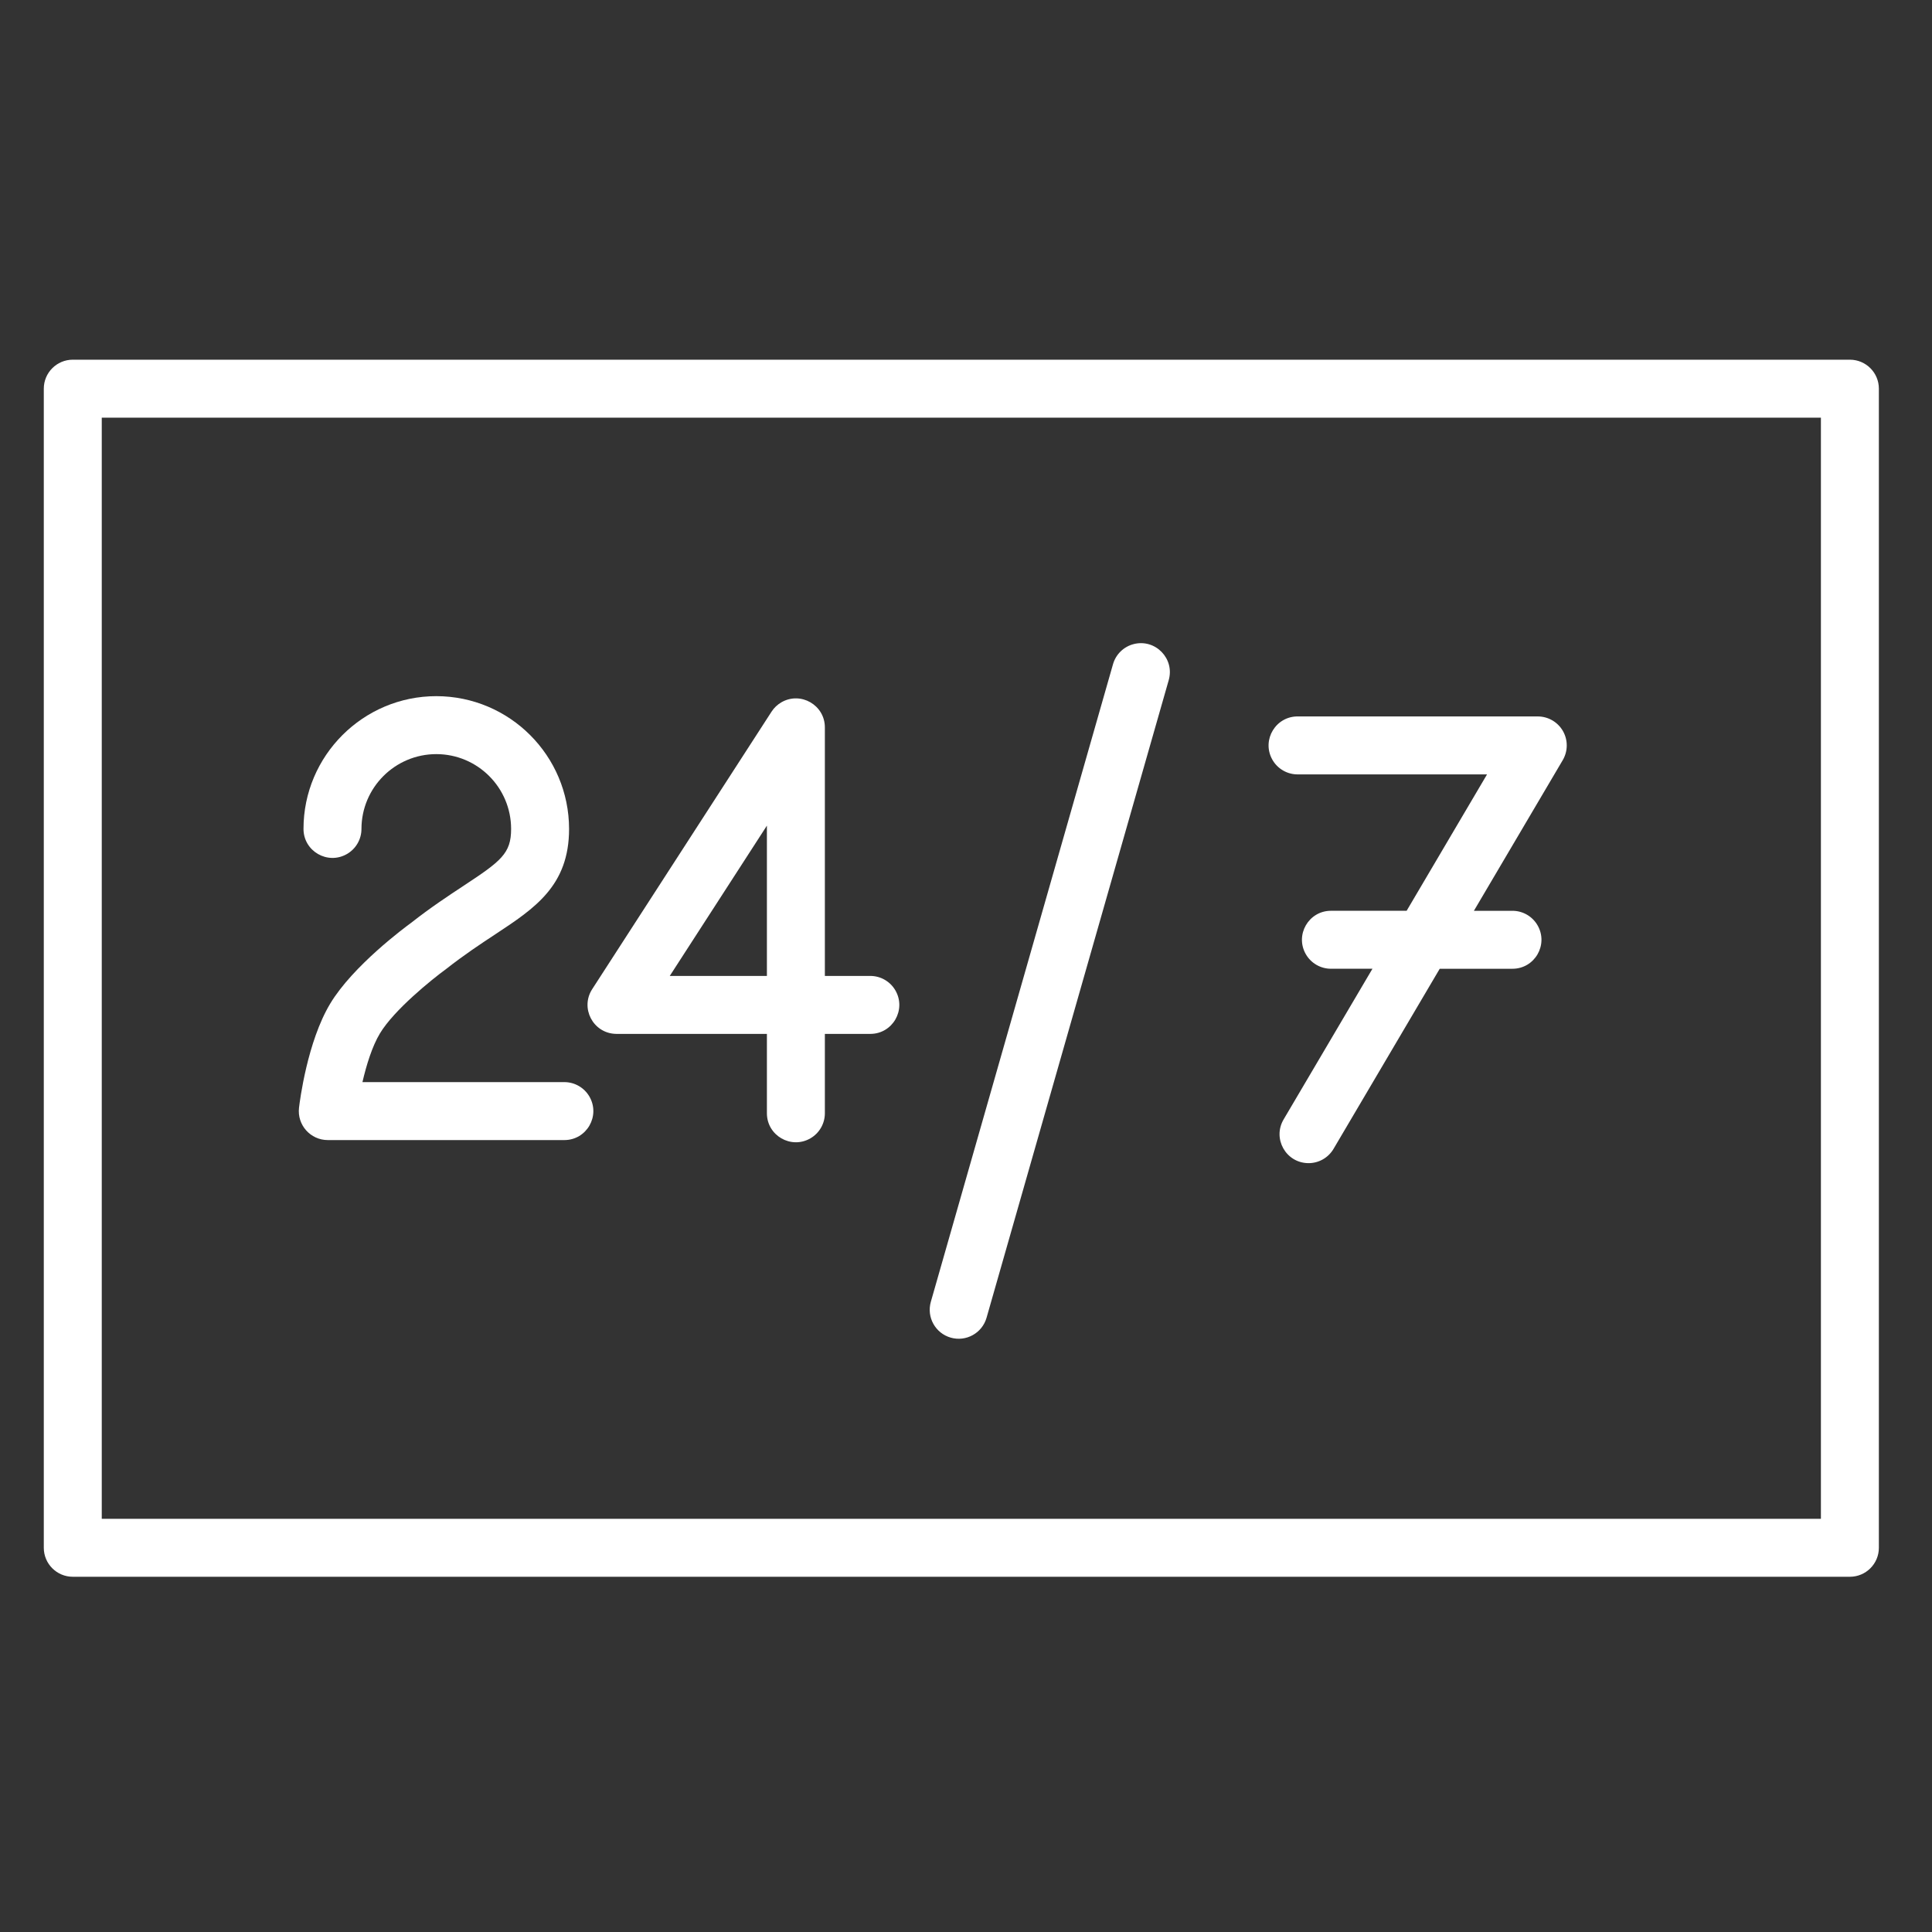 <?xml version="1.0" encoding="UTF-8"?> <svg xmlns="http://www.w3.org/2000/svg" viewBox="1950 2450 100 100" width="100" height="100"><rect x="1950" y="2450" width="100" height="100" fill="#333333" stroke="none"/><path fill="#ffffff" stroke="none" fill-opacity="1" stroke-width="1" stroke-opacity="1" color="rgb(51, 51, 51)" fill-rule="evenodd" font-size-adjust="none" id="tSvg6295111cae" d="M 1966.967 2509.01 C 1971.048 2509.01 1975.129 2509.01 1979.21 2509.01 C 1980.365 2509.01 1981.086 2507.76 1980.509 2506.76 C 1980.241 2506.296 1979.746 2506.01 1979.21 2506.01 C 1975.727 2506.01 1972.243 2506.01 1968.76 2506.01 C 1968.962 2505.14 1969.261 2504.161 1969.663 2503.493 C 1970.395 2502.272 1972.352 2500.695 1973.088 2500.158 C 1974.032 2499.416 1974.887 2498.853 1975.641 2498.356 C 1977.687 2497.007 1979.455 2495.843 1979.455 2492.904 C 1979.451 2489.111 1976.377 2486.037 1972.584 2486.033 C 1968.793 2486.033 1965.709 2489.116 1965.709 2492.904 C 1965.709 2494.059 1966.959 2494.78 1967.959 2494.203 C 1968.423 2493.935 1968.709 2493.44 1968.709 2492.904 C 1968.712 2490.766 1970.446 2489.034 1972.584 2489.033 C 1974.721 2489.035 1976.453 2490.767 1976.455 2492.904 C 1976.455 2494.175 1975.944 2494.564 1973.991 2495.851 C 1973.227 2496.354 1972.277 2496.98 1971.279 2497.766 C 1970.974 2497.988 1968.268 2499.988 1967.091 2501.949 C 1965.907 2503.919 1965.517 2506.991 1965.477 2507.335C 1965.372 2508.227 1966.069 2509.01 1966.967 2509.01Z"></path><path fill="#ffffff" stroke="none" fill-opacity="1" stroke-width="1" stroke-opacity="1" color="rgb(51, 51, 51)" fill-rule="evenodd" font-size-adjust="none" id="tSvgb629a5cc98" d="M 1981.911 2503.514 C 1984.506 2503.514 1987.1 2503.514 1989.695 2503.514 C 1989.695 2504.883 1989.695 2506.253 1989.695 2507.622 C 1989.695 2508.777 1990.945 2509.498 1991.945 2508.921 C 1992.409 2508.653 1992.695 2508.158 1992.695 2507.622 C 1992.695 2506.253 1992.695 2504.883 1992.695 2503.514 C 1993.479 2503.514 1994.263 2503.514 1995.047 2503.514 C 1996.202 2503.514 1996.923 2502.264 1996.346 2501.264 C 1996.078 2500.8 1995.583 2500.514 1995.047 2500.514 C 1994.263 2500.514 1993.479 2500.514 1992.695 2500.514 C 1992.695 2496.226 1992.695 2491.938 1992.695 2487.65 C 1992.695 2486.495 1991.445 2485.774 1990.445 2486.351 C 1990.239 2486.47 1990.064 2486.636 1989.935 2486.836 C 1986.84 2491.624 1983.746 2496.412 1980.651 2501.2 C 1980.025 2502.171 1980.685 2503.456 1981.84 2503.512C 1981.863 2503.513 1981.887 2503.514 1981.911 2503.514Z M 1989.695 2492.734 C 1989.695 2495.327 1989.695 2497.921 1989.695 2500.514 C 1988.019 2500.514 1986.343 2500.514 1984.667 2500.514C 1986.343 2497.921 1988.019 2495.327 1989.695 2492.734Z M 1999.21 2519.236 C 2000.006 2519.463 2000.836 2519.002 2001.064 2518.206 C 2004.207 2507.205 2007.35 2496.204 2010.493 2485.203 C 2010.81 2484.093 2009.807 2483.056 2008.687 2483.336 C 2008.167 2483.466 2007.756 2483.864 2007.609 2484.379 C 2004.466 2495.38 2001.323 2506.38 1998.18 2517.381C 1997.952 2518.178 1998.413 2519.008 1999.21 2519.236Z M 2017.202 2490.082 C 2020.458 2490.082 2023.713 2490.082 2026.969 2490.082 C 2025.582 2492.435 2024.194 2494.789 2022.807 2497.142 C 2021.501 2497.142 2020.196 2497.142 2018.89 2497.142 C 2017.735 2497.142 2017.014 2498.392 2017.591 2499.392 C 2017.859 2499.856 2018.354 2500.142 2018.89 2500.142 C 2019.606 2500.142 2020.322 2500.142 2021.038 2500.142 C 2019.507 2502.739 2017.975 2505.337 2016.444 2507.934 C 2015.851 2508.925 2016.553 2510.186 2017.708 2510.204 C 2018.25 2510.213 2018.755 2509.927 2019.028 2509.458 C 2020.859 2506.353 2022.689 2503.248 2024.52 2500.143 C 2025.775 2500.143 2027.029 2500.143 2028.284 2500.143 C 2029.439 2500.143 2030.16 2498.893 2029.583 2497.893 C 2029.315 2497.429 2028.82 2497.143 2028.284 2497.143 C 2027.619 2497.143 2026.954 2497.143 2026.289 2497.143 C 2027.822 2494.544 2029.354 2491.944 2030.887 2489.345 C 2031.16 2488.881 2031.164 2488.307 2030.898 2487.839 C 2030.63 2487.372 2030.133 2487.083 2029.595 2487.083 C 2025.464 2487.083 2021.333 2487.083 2017.202 2487.083 C 2016.048 2487.053 2015.294 2488.284 2015.845 2489.299C 2016.114 2489.794 2016.639 2490.097 2017.202 2490.082Z"></path><path fill="#ffffff" stroke="none" fill-opacity="1" stroke-width="1" stroke-opacity="1" color="rgb(51, 51, 51)" fill-rule="evenodd" font-size-adjust="none" id="tSvg4b68f24f06" d="M 2045.75 2468.618 C 2015.089 2468.618 1984.428 2468.618 1953.767 2468.618 C 1952.939 2468.618 1952.267 2469.29 1952.267 2470.118 C 1952.267 2490.116 1952.267 2510.115 1952.267 2530.113 C 1952.267 2530.941 1952.939 2531.613 1953.767 2531.613 C 1984.428 2531.613 2015.089 2531.613 2045.75 2531.613 C 2046.578 2531.613 2047.25 2530.941 2047.25 2530.113 C 2047.25 2510.115 2047.25 2490.116 2047.25 2470.118C 2047.25 2469.29 2046.578 2468.618 2045.75 2468.618Z M 2044.25 2528.613 C 2014.589 2528.613 1984.928 2528.613 1955.267 2528.613 C 1955.267 2509.615 1955.267 2490.616 1955.267 2471.618 C 1984.928 2471.618 2014.589 2471.618 2044.25 2471.618C 2044.25 2490.616 2044.25 2509.615 2044.25 2528.613Z"></path><defs> </defs></svg> 